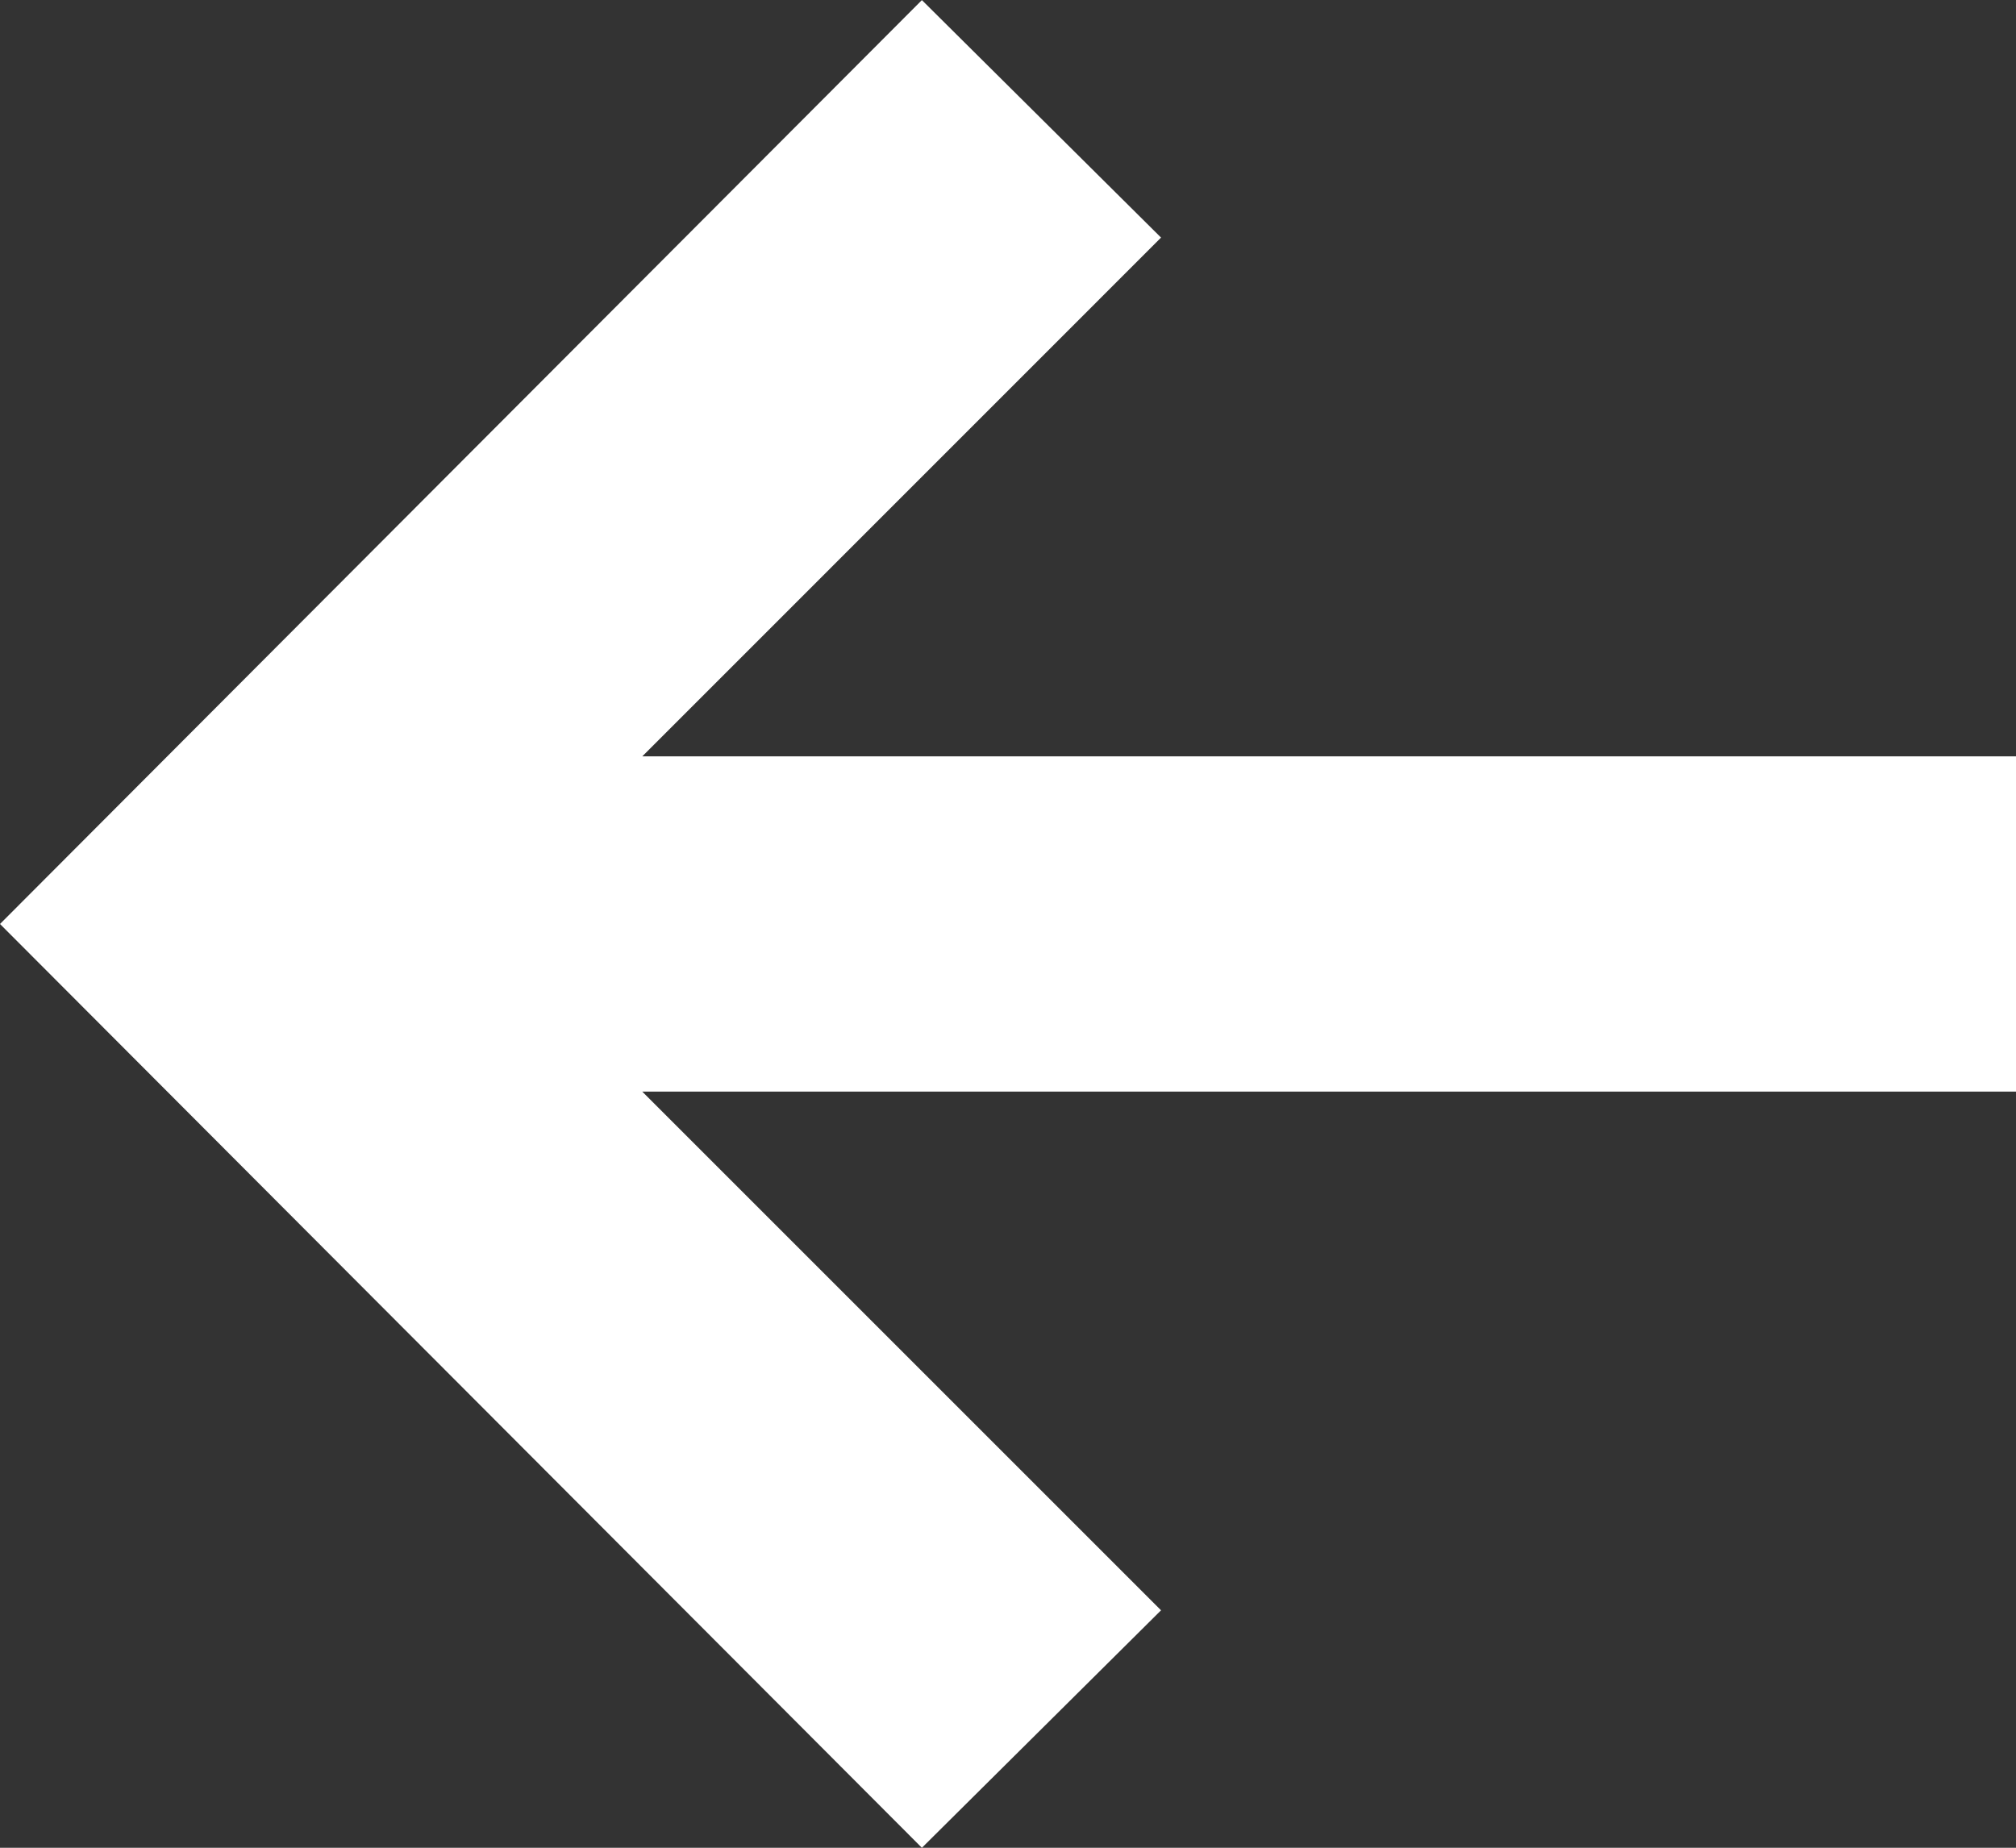 <svg xmlns="http://www.w3.org/2000/svg" width="19.878" height="18.222" viewBox="0 0 19.878 18.222">
  <rect x="0" y="0" width="19.878" height="18.222" fill="#333333" stroke="none"/>
  <path id="prev-arrow-white1" d="M10.788,1,8.43,3.342l5.115,5.115H0v3.306H13.545L8.43,16.879l2.358,2.342,9.09-9.111Z" transform="translate(19.878 19.222) rotate(180)" fill="#fff"/>
</svg>
